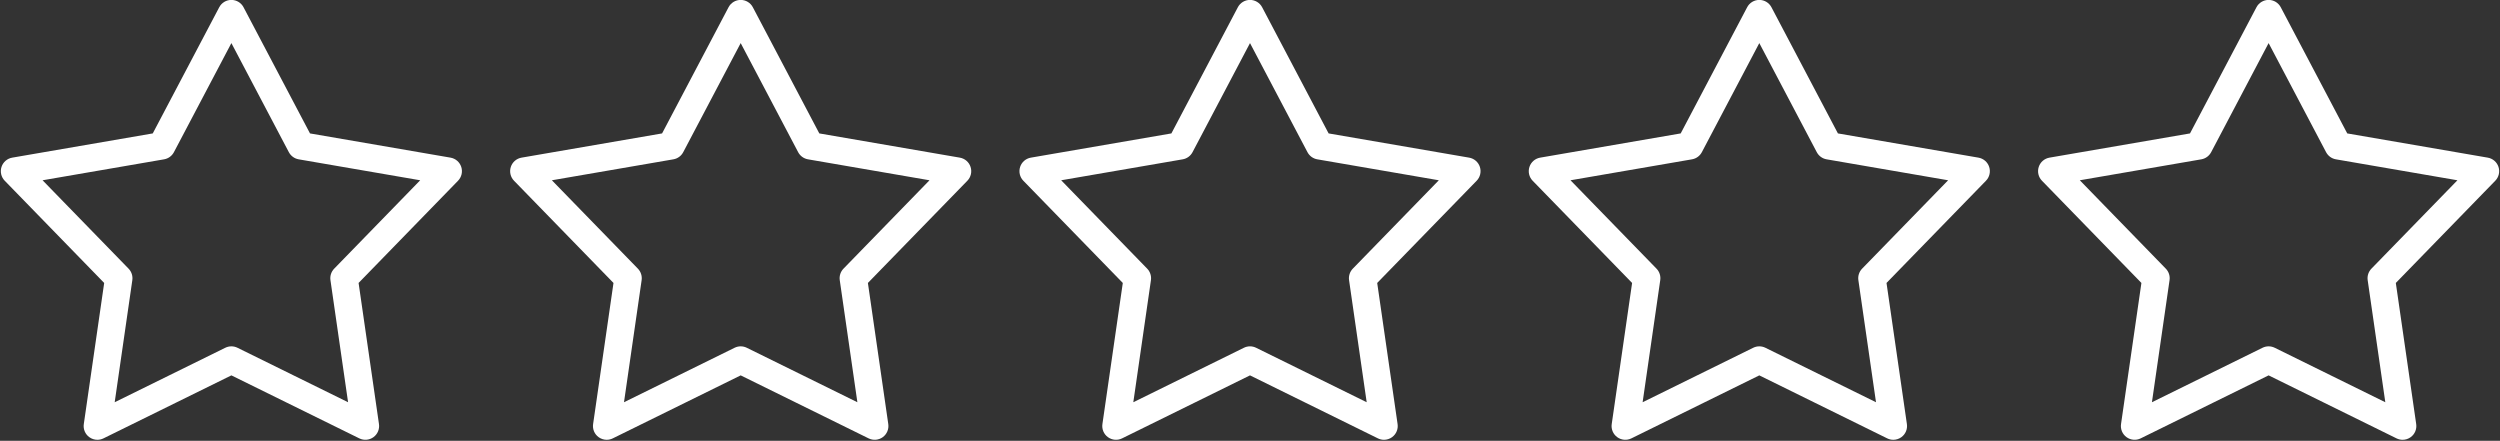 <?xml version="1.0" encoding="UTF-8" standalone="no"?><svg xmlns="http://www.w3.org/2000/svg" xmlns:xlink="http://www.w3.org/1999/xlink" fill="#ffffff" height="158.8" preserveAspectRatio="xMidYMid meet" version="1" viewBox="49.7 420.8 900.6 158.8" width="900.6" zoomAndPan="magnify"><rect x="49.7" y="420.8" width="900.6" height="158.8" fill="#333333" stroke="none"/><g id="change1_1"><path d="M 65.035 485.742 L 96.016 517.578 C 97.086 518.68 97.586 520.215 97.367 521.734 L 91.016 565.703 L 130.867 546.074 C 132.246 545.398 133.859 545.398 135.238 546.074 L 175.09 565.703 L 168.742 521.734 C 168.52 520.215 169.02 518.68 170.094 517.578 L 201.07 485.742 L 157.293 478.195 C 155.781 477.934 154.477 476.984 153.758 475.629 L 133.055 436.324 L 112.348 475.629 C 111.633 476.984 110.324 477.934 108.812 478.195 Z M 84.781 579.23 C 83.754 579.23 82.734 578.91 81.875 578.285 C 80.387 577.207 79.621 575.395 79.887 573.578 L 87.23 522.73 L 51.402 485.91 C 50.121 484.598 49.676 482.68 50.242 480.934 C 50.809 479.191 52.297 477.902 54.105 477.59 L 104.73 468.863 L 128.68 423.41 C 129.535 421.785 131.219 420.77 133.055 420.77 C 134.891 420.77 136.574 421.785 137.43 423.41 L 161.375 468.863 L 212.004 477.59 C 213.809 477.902 215.297 479.191 215.863 480.934 C 216.434 482.68 215.984 484.598 214.703 485.91 L 178.879 522.73 L 186.223 573.578 C 186.484 575.395 185.719 577.207 184.234 578.285 C 182.75 579.363 180.789 579.531 179.145 578.723 L 133.055 556.023 L 86.965 578.723 C 86.273 579.062 85.523 579.23 84.781 579.23" fill="inherit"/><path d="M 316.527 545.566 C 317.273 545.566 318.023 545.738 318.711 546.074 L 358.562 565.703 L 352.215 521.734 C 351.992 520.215 352.492 518.68 353.562 517.578 L 384.543 485.742 L 340.77 478.195 C 339.254 477.934 337.949 476.984 337.23 475.629 L 316.527 436.324 L 295.82 475.629 C 295.105 476.984 293.801 477.934 292.285 478.195 L 248.508 485.742 L 279.488 517.578 C 280.562 518.68 281.059 520.215 280.84 521.734 L 274.488 565.703 L 314.344 546.074 C 315.031 545.738 315.777 545.566 316.527 545.566 Z M 268.254 579.23 C 267.227 579.23 266.207 578.91 265.348 578.285 C 263.859 577.207 263.098 575.395 263.359 573.578 L 270.703 522.73 L 234.875 485.91 C 233.594 484.598 233.148 482.68 233.715 480.934 C 234.281 479.191 235.77 477.902 237.578 477.59 L 288.207 468.863 L 312.152 423.41 C 313.008 421.785 314.691 420.77 316.527 420.77 C 318.363 420.77 320.047 421.785 320.902 423.41 L 344.848 468.863 L 395.477 477.59 C 397.281 477.902 398.77 479.191 399.336 480.934 C 399.906 482.68 399.461 484.598 398.18 485.91 L 362.352 522.73 L 369.695 573.578 C 369.957 575.395 369.191 577.207 367.707 578.285 C 366.223 579.363 364.266 579.531 362.613 578.723 L 316.527 556.023 L 270.438 578.723 C 269.746 579.062 268.996 579.23 268.254 579.23" fill="inherit"/><path d="M 500 545.566 C 500.746 545.566 501.496 545.738 502.184 546.074 L 542.035 565.703 L 535.688 521.734 C 535.469 520.215 535.969 518.68 537.039 517.578 L 568.02 485.742 L 524.238 478.195 C 522.727 477.934 521.422 476.984 520.707 475.629 L 500 436.324 L 479.293 475.629 C 478.578 476.984 477.273 477.934 475.762 478.195 L 431.98 485.742 L 462.961 517.578 C 464.031 518.68 464.531 520.215 464.312 521.734 L 457.965 565.703 L 497.816 546.074 C 498.504 545.738 499.254 545.566 500 545.566 Z M 548.273 579.23 C 547.527 579.23 546.781 579.062 546.09 578.723 L 500 556.023 L 453.91 578.723 C 452.262 579.531 450.305 579.363 448.82 578.285 C 447.336 577.207 446.57 575.395 446.832 573.578 L 454.176 522.73 L 418.348 485.91 C 417.066 484.598 416.621 482.68 417.188 480.934 C 417.758 479.191 419.242 477.902 421.051 477.59 L 471.68 468.863 L 495.625 423.41 C 496.48 421.785 498.164 420.77 500 420.77 C 501.836 420.77 503.52 421.785 504.375 423.41 L 528.32 468.863 L 578.949 477.59 C 580.758 477.902 582.242 479.191 582.812 480.934 C 583.379 482.68 582.934 484.598 581.652 485.91 L 545.824 522.73 L 553.168 573.578 C 553.43 575.395 552.664 577.207 551.18 578.285 C 550.32 578.91 549.301 579.23 548.273 579.23" fill="inherit"/><path d="M 615.457 485.742 L 646.438 517.578 C 647.508 518.68 648.008 520.215 647.785 521.734 L 641.438 565.703 L 681.289 546.074 C 682.664 545.398 684.281 545.398 685.656 546.074 L 725.512 565.703 L 719.16 521.734 C 718.941 520.215 719.438 518.68 720.512 517.578 L 751.492 485.742 L 707.715 478.195 C 706.199 477.934 704.895 476.984 704.18 475.629 L 683.473 436.324 L 662.77 475.629 C 662.051 476.984 660.746 477.934 659.23 478.195 Z M 731.746 579.23 C 731.004 579.23 730.254 579.062 729.562 578.723 L 683.473 556.023 L 637.387 578.723 C 635.734 579.531 633.777 579.363 632.293 578.285 C 630.809 577.207 630.043 575.395 630.305 573.578 L 637.648 522.73 L 601.82 485.91 C 600.539 484.598 600.094 482.68 600.664 480.934 C 601.23 479.191 602.719 477.902 604.523 477.59 L 655.152 468.863 L 679.098 423.41 C 679.953 421.785 681.637 420.77 683.473 420.77 C 685.309 420.77 686.992 421.785 687.848 423.41 L 711.793 468.863 L 762.422 477.59 C 764.23 477.902 765.719 479.191 766.285 480.934 C 766.852 482.68 766.406 484.598 765.125 485.91 L 729.297 522.73 L 736.641 573.578 C 736.902 575.395 736.141 577.207 734.652 578.285 C 733.793 578.91 732.773 579.23 731.746 579.23" fill="inherit"/><path d="M 866.945 545.566 C 867.695 545.566 868.441 545.738 869.133 546.074 L 908.984 565.703 L 902.633 521.734 C 902.414 520.215 902.914 518.68 903.984 517.578 L 934.965 485.742 L 891.188 478.195 C 889.676 477.934 888.367 476.984 887.652 475.629 L 866.945 436.324 L 846.242 475.629 C 845.523 476.984 844.219 477.934 842.707 478.195 L 798.93 485.742 L 829.906 517.578 C 830.98 518.68 831.48 520.215 831.258 521.734 L 824.91 565.703 L 864.762 546.074 C 865.449 545.738 866.199 545.566 866.945 545.566 Z M 915.219 579.23 C 914.477 579.23 913.727 579.062 913.035 578.723 L 866.945 556.023 L 820.855 578.723 C 819.211 579.531 817.25 579.363 815.766 578.285 C 814.281 577.207 813.516 575.395 813.777 573.578 L 821.121 522.73 L 785.297 485.91 C 784.016 484.598 783.566 482.68 784.137 480.934 C 784.703 479.191 786.191 477.902 787.996 477.59 L 838.625 468.863 L 862.57 423.41 C 863.426 421.785 865.109 420.77 866.945 420.77 C 868.781 420.77 870.465 421.785 871.32 423.41 L 895.27 468.863 L 945.895 477.59 C 947.703 477.902 949.191 479.191 949.758 480.934 C 950.324 482.68 949.879 484.598 948.598 485.91 L 912.77 522.73 L 920.113 573.578 C 920.379 575.395 919.613 577.207 918.125 578.285 C 917.266 578.91 916.246 579.23 915.219 579.23" fill="inherit"/></g></svg>